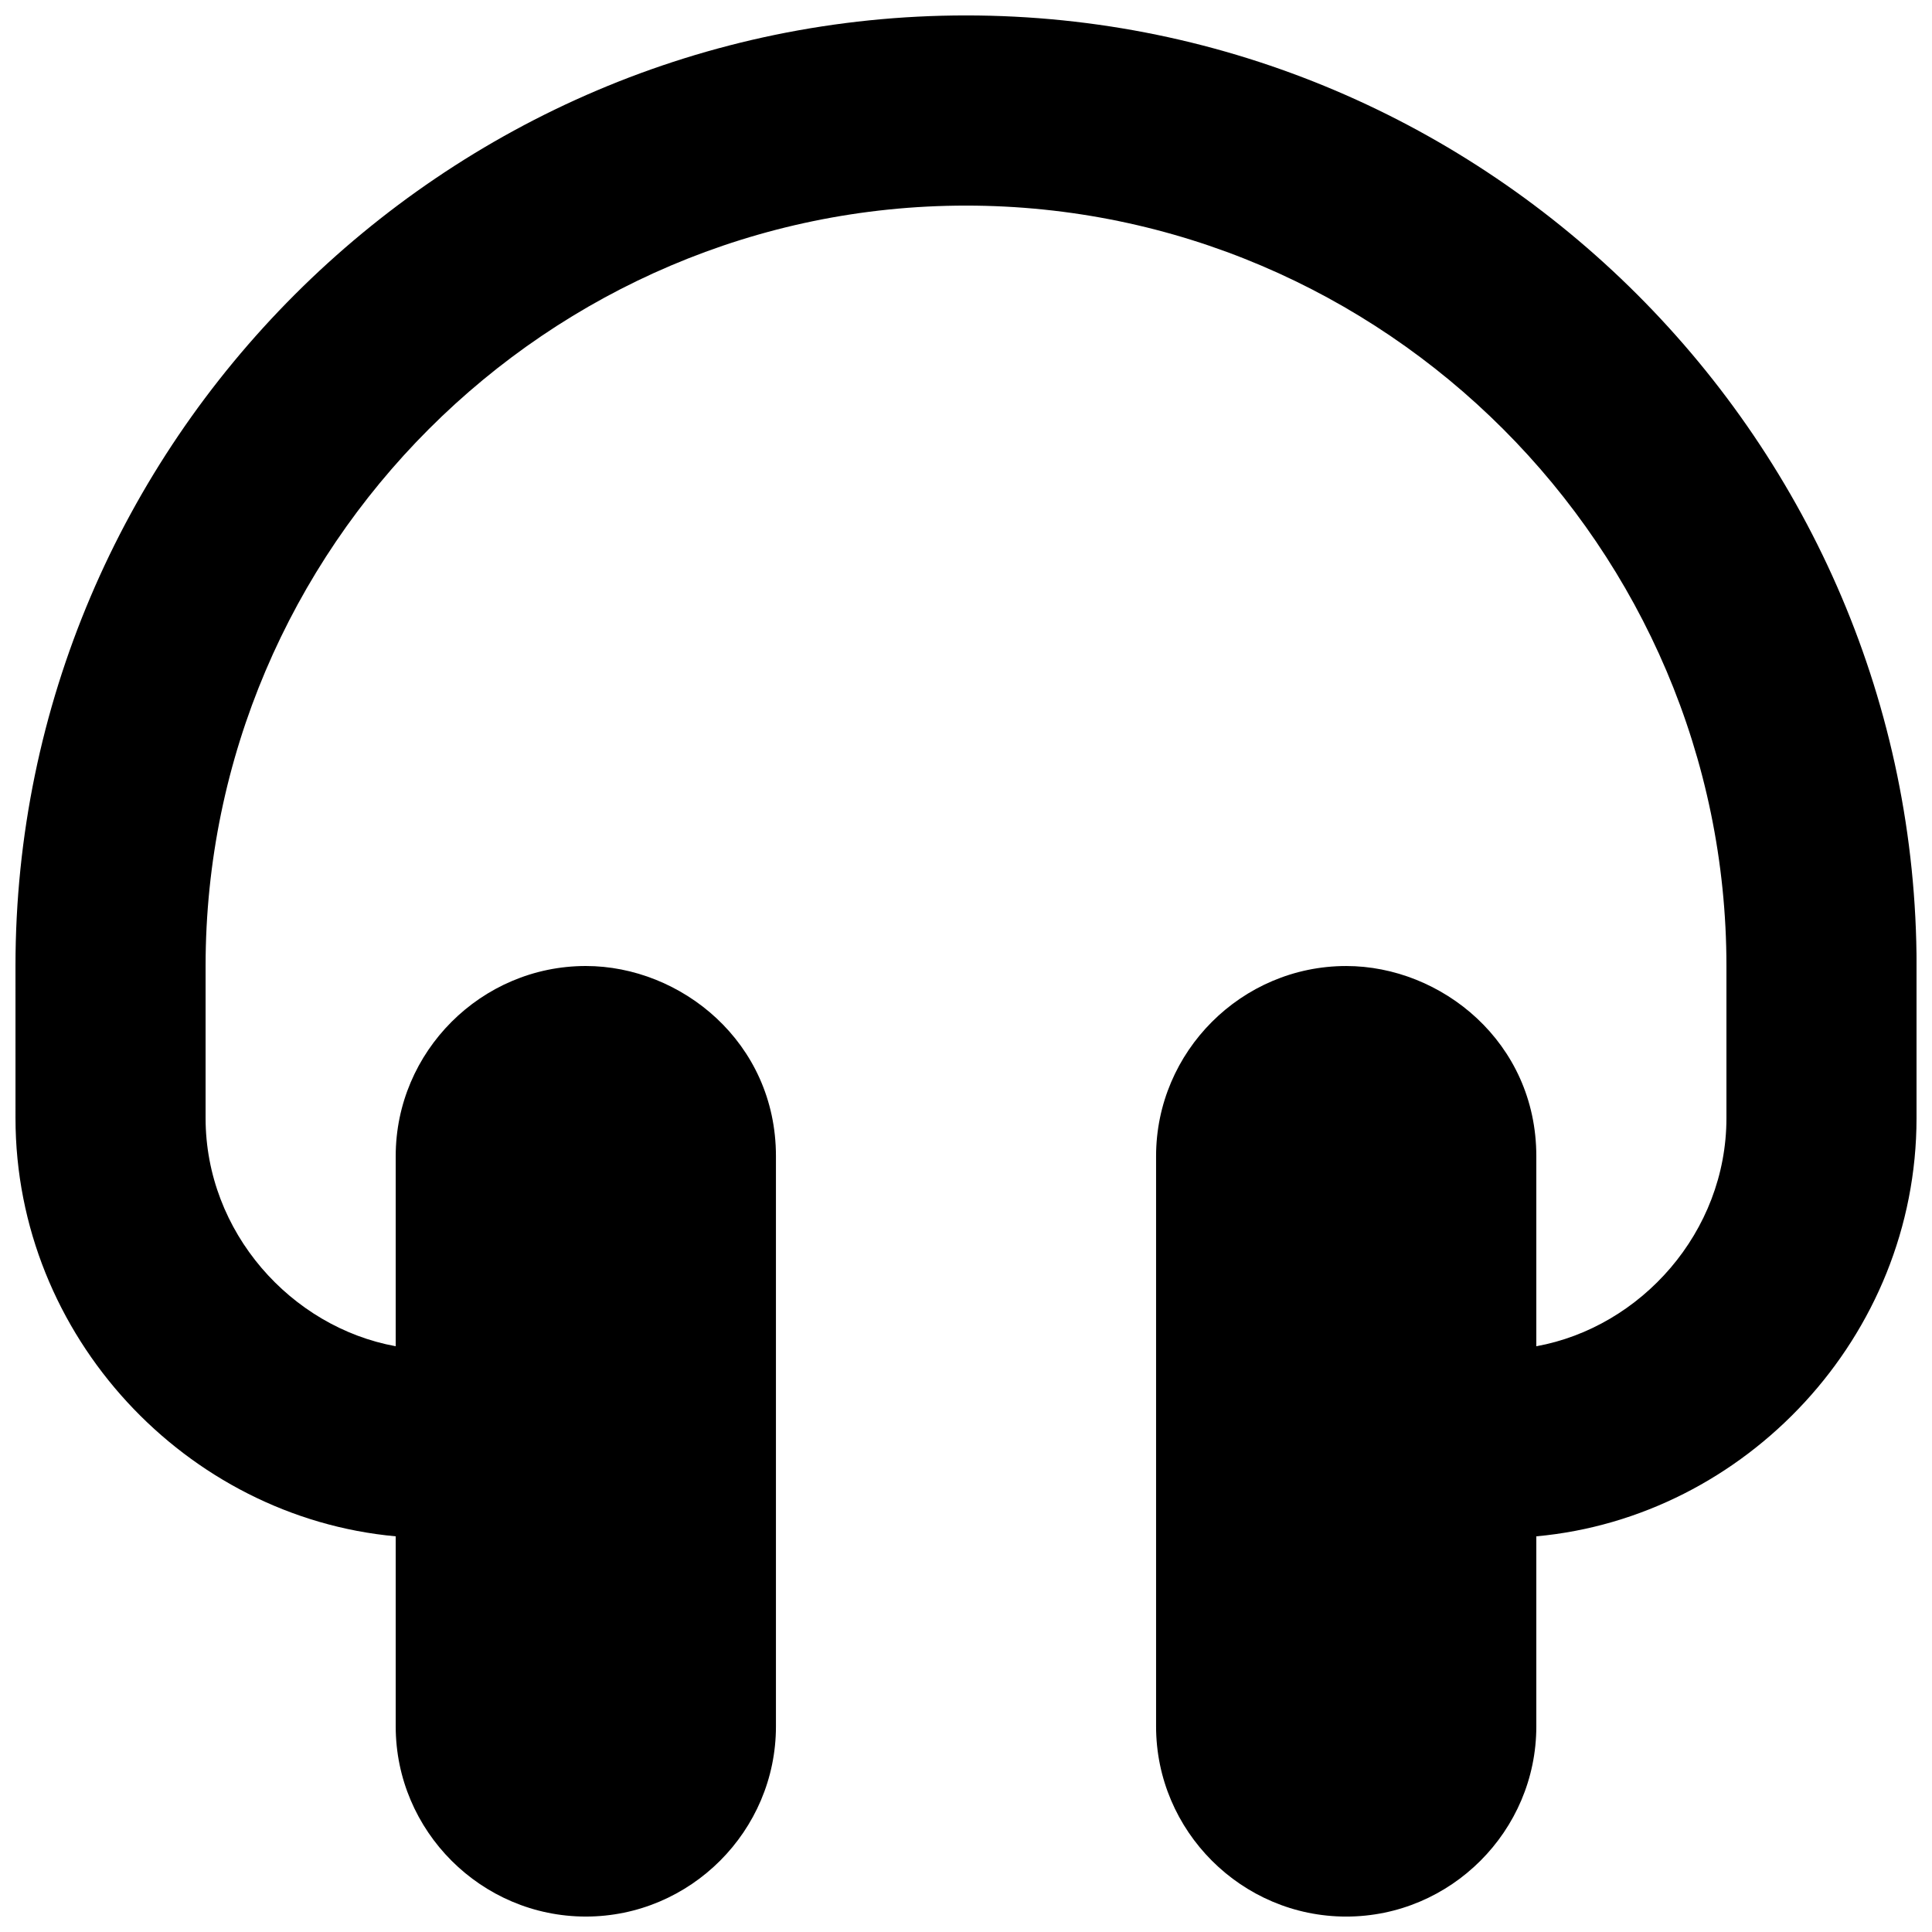 <?xml version="1.0" encoding="UTF-8"?>
<!-- Uploaded to: ICON Repo, www.svgrepo.com, Generator: ICON Repo Mixer Tools -->
<svg width="800px" height="800px" version="1.1" viewBox="144 144 512 512" xmlns="http://www.w3.org/2000/svg">
 <defs>
  <clipPath id="a">
   <path d="m148.09 148.09h503.81v503.81h-503.81z"/>
  </clipPath>
 </defs>
 <g clip-path="url(#a)">
  <path d="m651.9 400v40.305c0 57.938-45.344 105.8-100.76 110.84v50.383c0 27.711-22.672 50.383-50.383 50.383-27.711 0-50.383-22.672-50.383-50.383v-151.14c0-27.711 22.672-50.383 50.383-50.383 25.191 0 50.383 20.152 50.383 50.383v50.383c27.711-5.039 50.383-30.23 50.383-60.457v-40.309c0-110.84-90.688-201.52-201.52-201.52-110.84 0-201.52 90.688-201.52 201.52v40.305c0 30.23 22.672 55.418 50.383 60.457v-50.383c0-27.711 22.672-50.383 50.383-50.383 25.191 0 50.383 20.152 50.383 50.383v151.14c0 27.711-22.672 50.383-50.383 50.383-27.711 0-50.383-22.672-50.383-50.383v-50.383c-55.418-5.039-100.76-52.898-100.76-110.84l-0.004-40.301c0-138.55 113.36-251.91 251.91-251.91 138.55 0 251.9 113.36 251.9 251.91z"/>
 </g>
</svg>